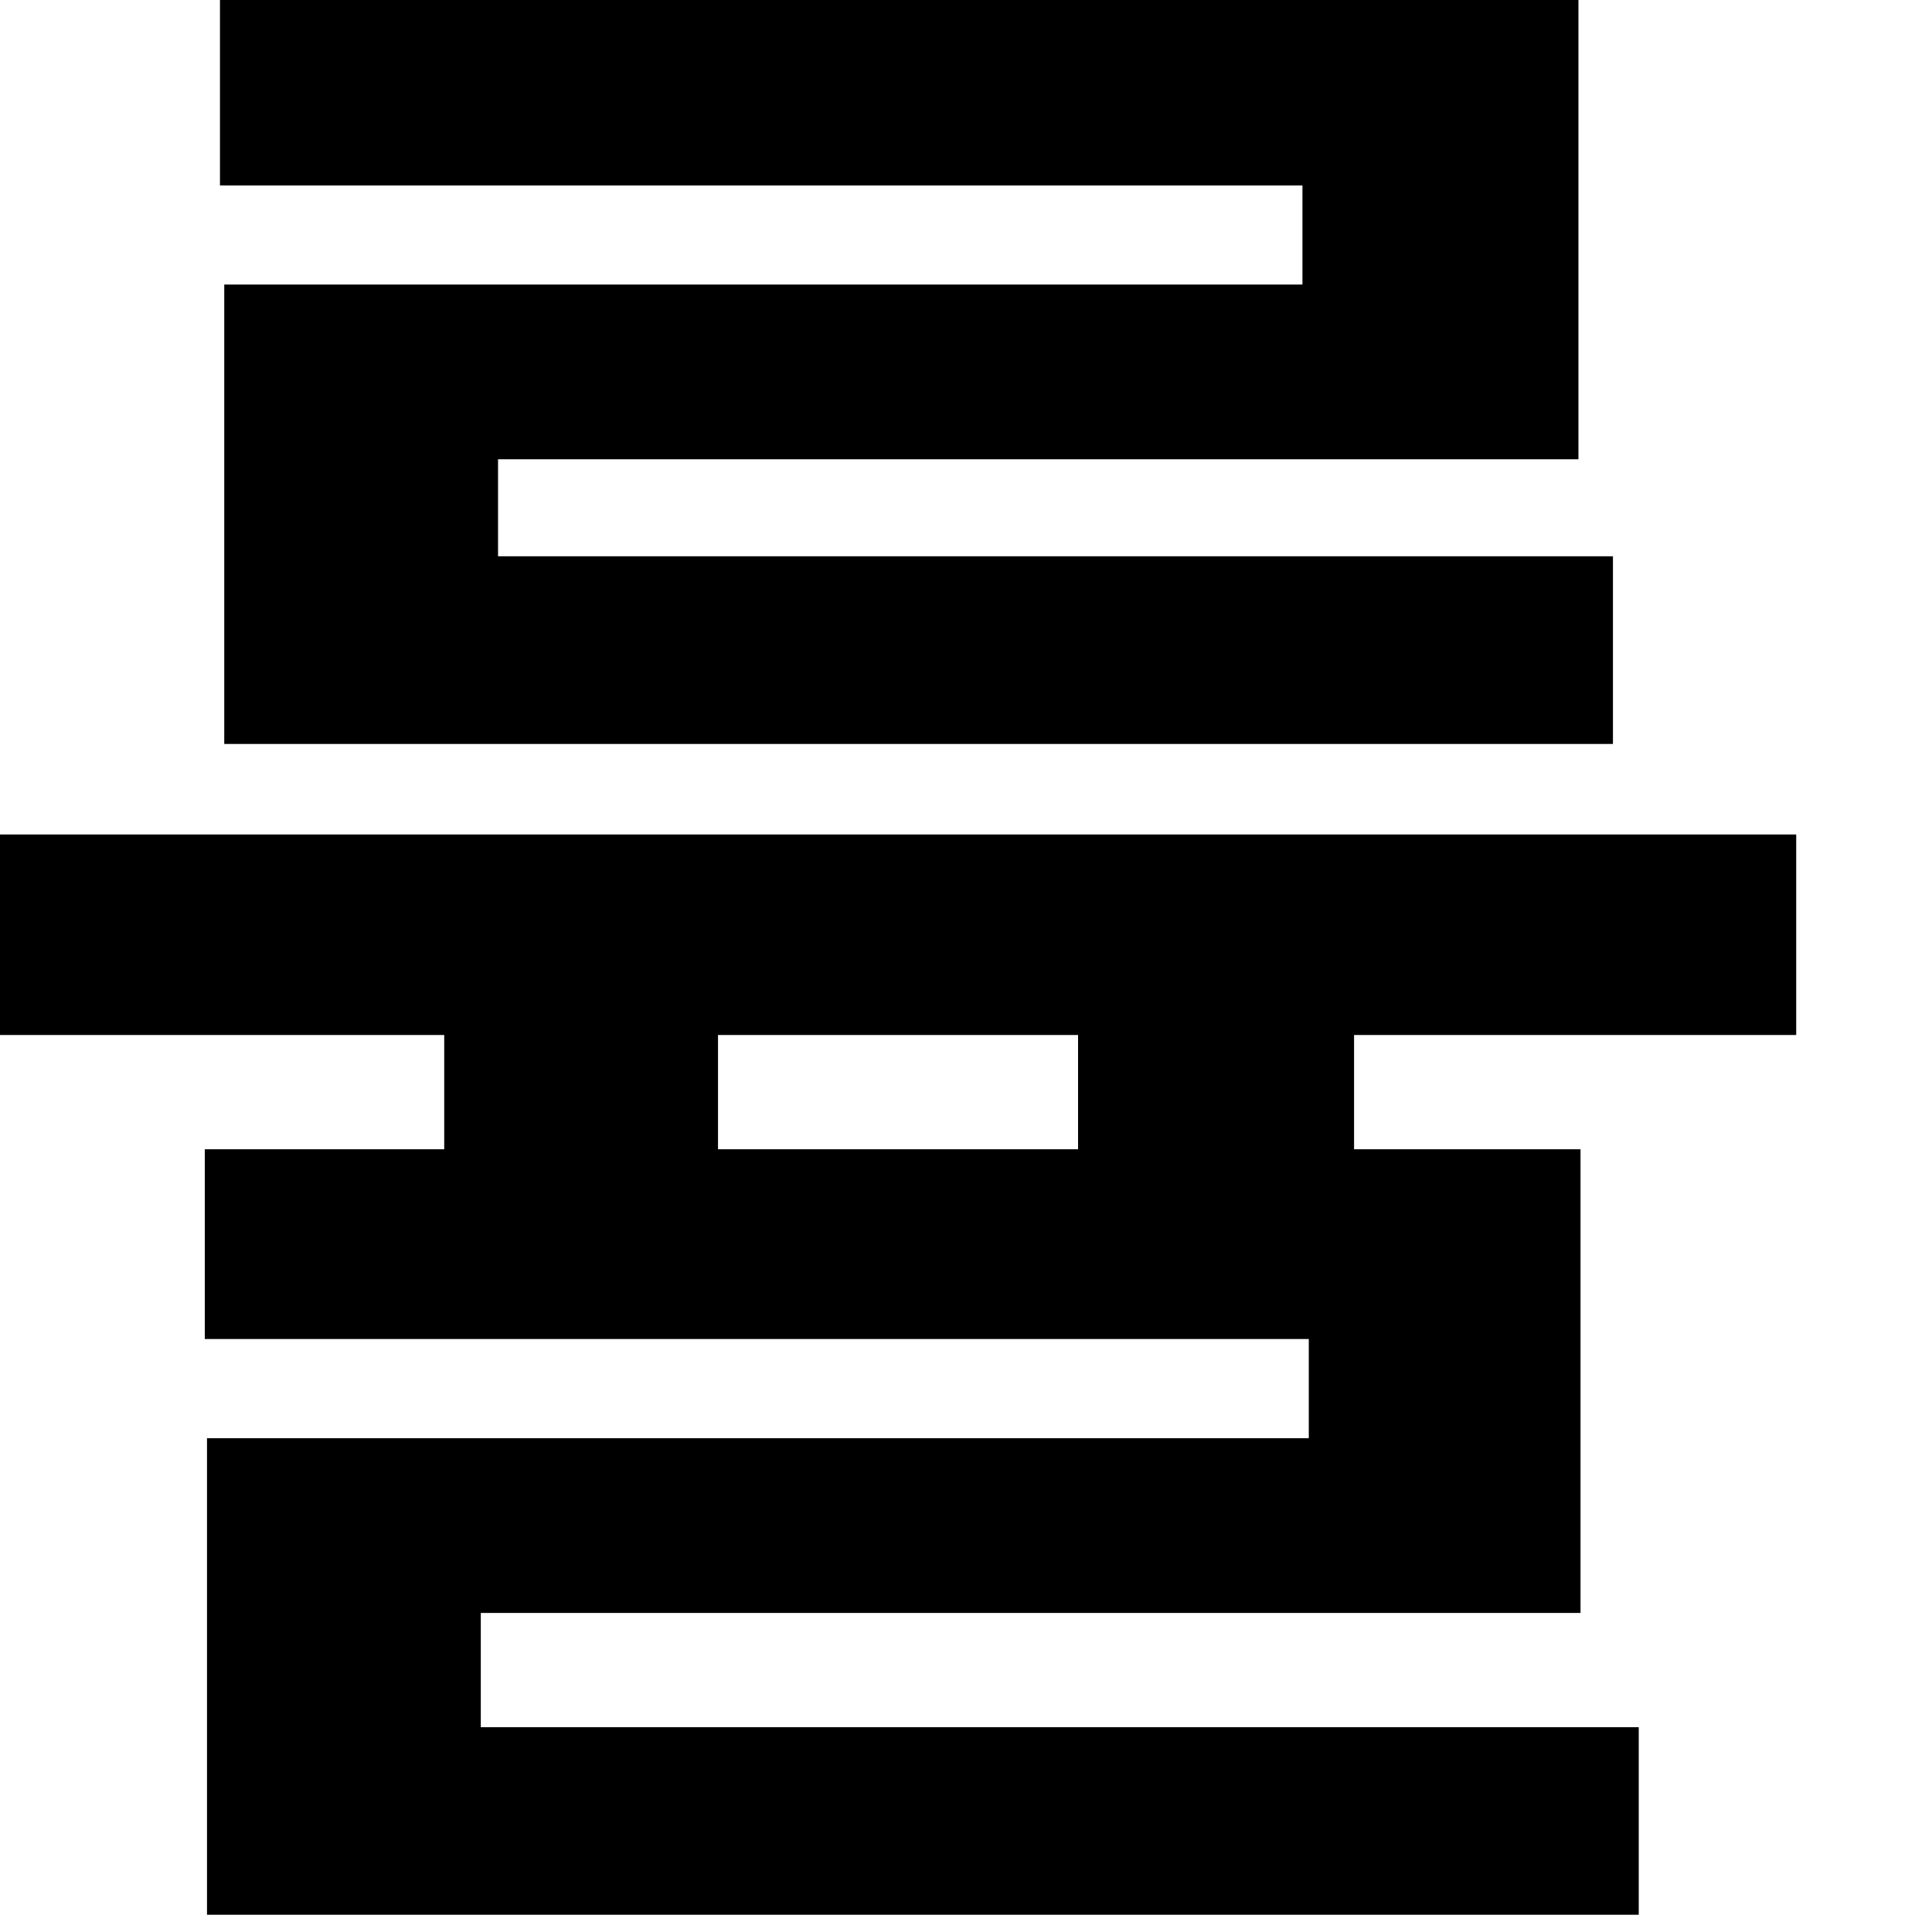 <?xml version="1.0" encoding="utf-8"?>
<svg xmlns="http://www.w3.org/2000/svg" fill="none" height="100%" overflow="visible" preserveAspectRatio="none" style="display: block;" viewBox="0 0 14 14" width="100%">
<path d="M13.016 6.047V7.5H9.812V8.328H11.453V11.688H3.484V12.516H11.875V13.875H1.5V10.422H9.484V9.703H1.484V8.328H3.219V7.5H0V6.047H13.016ZM1.594 1.344V0H11.438V3.328H3.609V4.031H11.688V5.391H1.625V2.062H9.438V1.344H1.594ZM5.203 8.328H7.812V7.5H5.203V8.328Z" fill="black" id="Vector"/>
</svg>